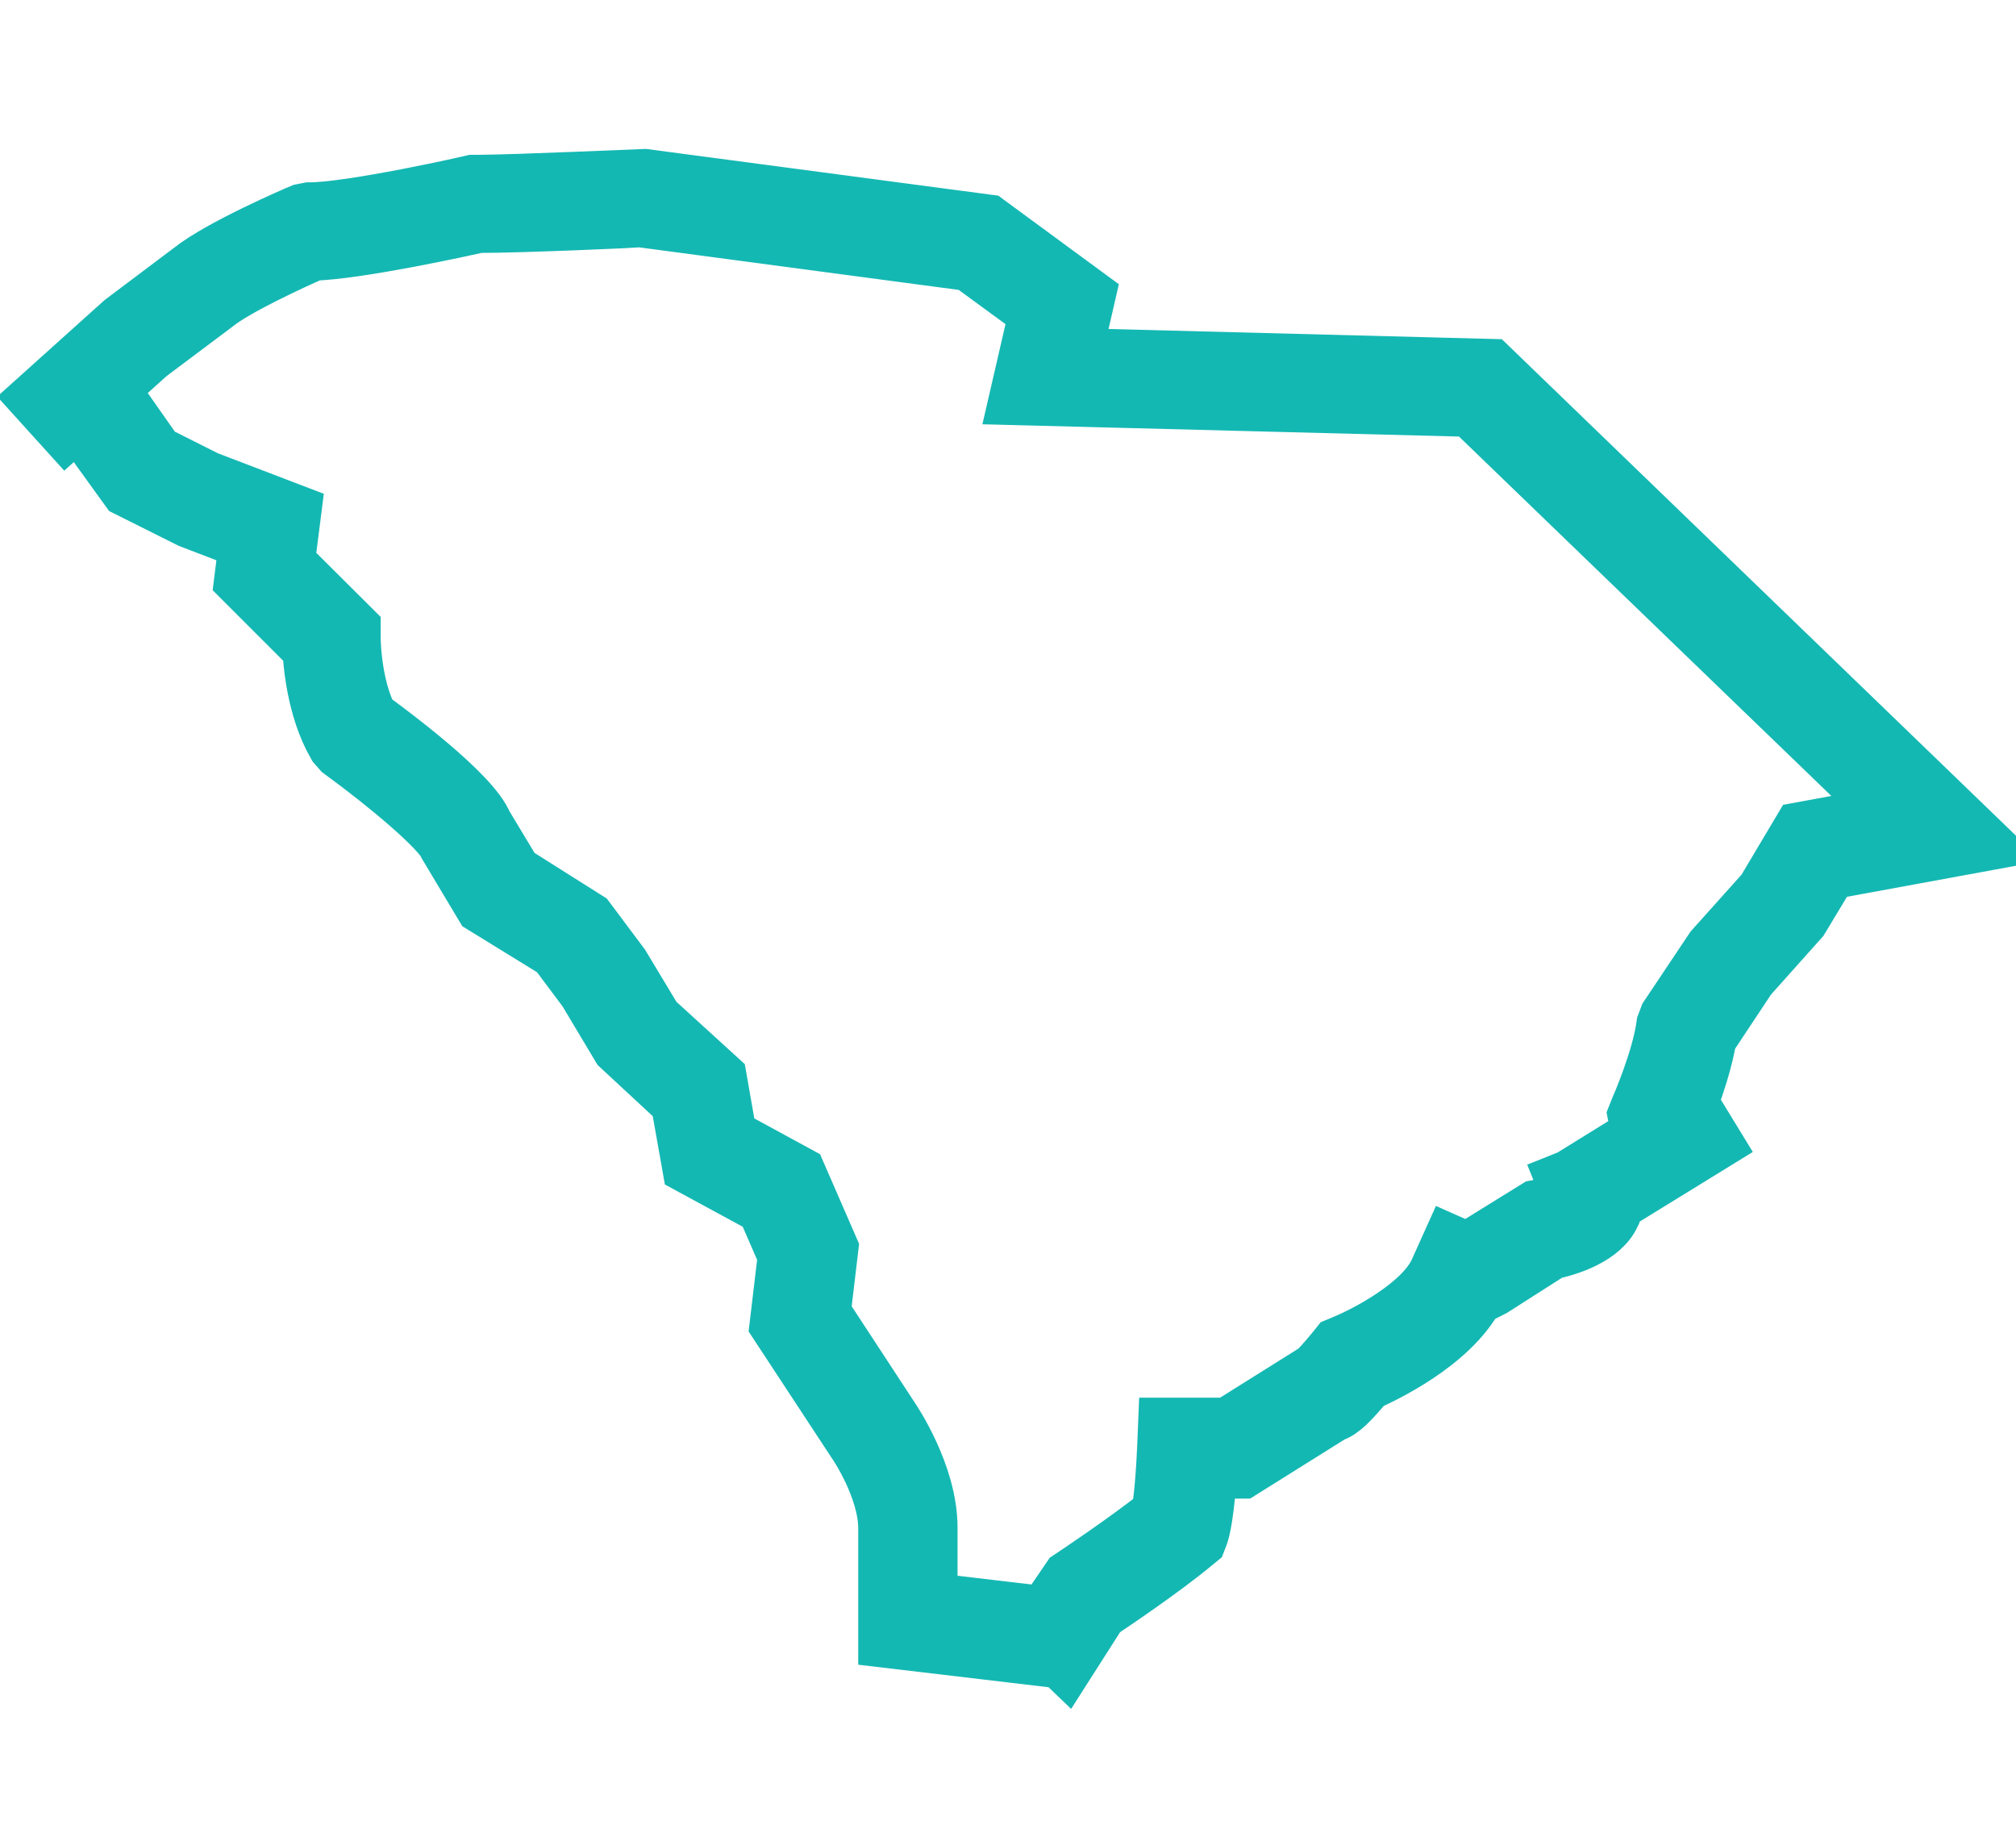 <svg width="88" height="80" viewBox="0 0 88 80" fill="none" xmlns="http://www.w3.org/2000/svg">
<g clip-path="url(#clip0_25765_123876)">
<path d="M46.447 72.217L38.962 71.331V66.709C38.962 64.868 37.585 62.85 37.572 62.837L34.231 57.751L34.586 54.765L33.59 52.475L30.373 50.729L29.882 47.962L27.264 45.535L25.805 43.094L24.469 41.308L21.279 39.345L19.738 36.768C19.438 36.032 17.079 34.055 15.062 32.582L14.871 32.364C14.012 30.864 13.848 28.915 13.821 28.178L10.862 25.22L11.08 23.475L8.408 22.452L5.763 21.13L3.459 17.939L2.913 18.43L2 17.421L5.518 14.258L8.49 12.022C9.744 11.013 13.112 9.568 13.248 9.513L13.521 9.459C15.375 9.459 20.624 8.273 20.679 8.259H20.829C22.738 8.245 28.041 8 28.096 8L42.998 9.977L47.156 13.031L46.516 15.812L64.935 16.29L86 36.632L79.687 37.791L78.379 39.959L76.115 42.494L74.316 45.208C74.084 46.666 73.402 48.343 73.157 48.93V48.984L73.743 48.63L74.452 49.789L72.216 51.166L70.266 52.365C70.266 52.57 70.198 52.788 70.089 52.979C69.598 53.879 68.126 54.261 67.594 54.37L65.031 56.006L64.199 56.428C63.122 58.46 60.204 59.823 59.482 60.137C58.759 60.996 58.377 61.391 58.036 61.473L54.137 63.914H52.514C52.392 66.082 52.187 66.763 52.146 66.886L52.078 67.063L51.928 67.186C50.619 68.277 48.356 69.804 47.797 70.172L46.475 72.244L46.447 72.217ZM40.326 70.117L45.752 70.758L46.897 69.081C46.897 69.081 49.406 67.418 50.851 66.245C50.919 65.918 51.056 65.045 51.138 63.164L51.165 62.509H53.687L57.627 60.041C57.764 59.905 58.023 59.633 58.473 59.087L58.582 58.951L58.745 58.883C59.686 58.501 62.29 57.178 62.999 55.583L63.435 54.615L64.049 54.888L64.294 54.765L67.158 52.993C68.003 52.843 68.794 52.447 68.848 52.243L68.617 51.67L69.162 51.452L69.121 51.37L71.875 49.666L71.684 48.698L71.766 48.493C71.766 48.493 72.707 46.367 72.925 44.785L73.034 44.499L74.984 41.581L77.233 39.072L78.774 36.482L83.082 35.691L64.308 17.571L44.757 17.067L45.575 13.522L42.425 11.218L27.987 9.295C27.891 9.309 22.847 9.541 20.856 9.541C20.188 9.691 15.607 10.7 13.616 10.754C12.607 11.19 10.167 12.322 9.267 13.045L6.322 15.253L4.413 16.971L4.986 17.68L6.622 20.012L8.899 21.157L12.498 22.534L12.226 24.674L15.116 27.551V27.838C15.116 27.838 15.116 29.992 15.934 31.519C16.916 32.228 20.406 34.832 20.911 36.114L22.233 38.309L25.451 40.34L26.91 42.29L28.355 44.69L31.122 47.212L31.573 49.789L34.627 51.452L35.963 54.52L35.622 57.383L38.676 62.046C38.73 62.127 40.298 64.432 40.298 66.681V70.09L40.326 70.117Z" fill="#14B8B3" stroke="#14B8B3" stroke-width="3"/>
</g>
<defs>
<clipPath id="clip0_25765_123876">
<rect width="88" height="80" fill="white"/>
</clipPath>
</defs>
</svg>
